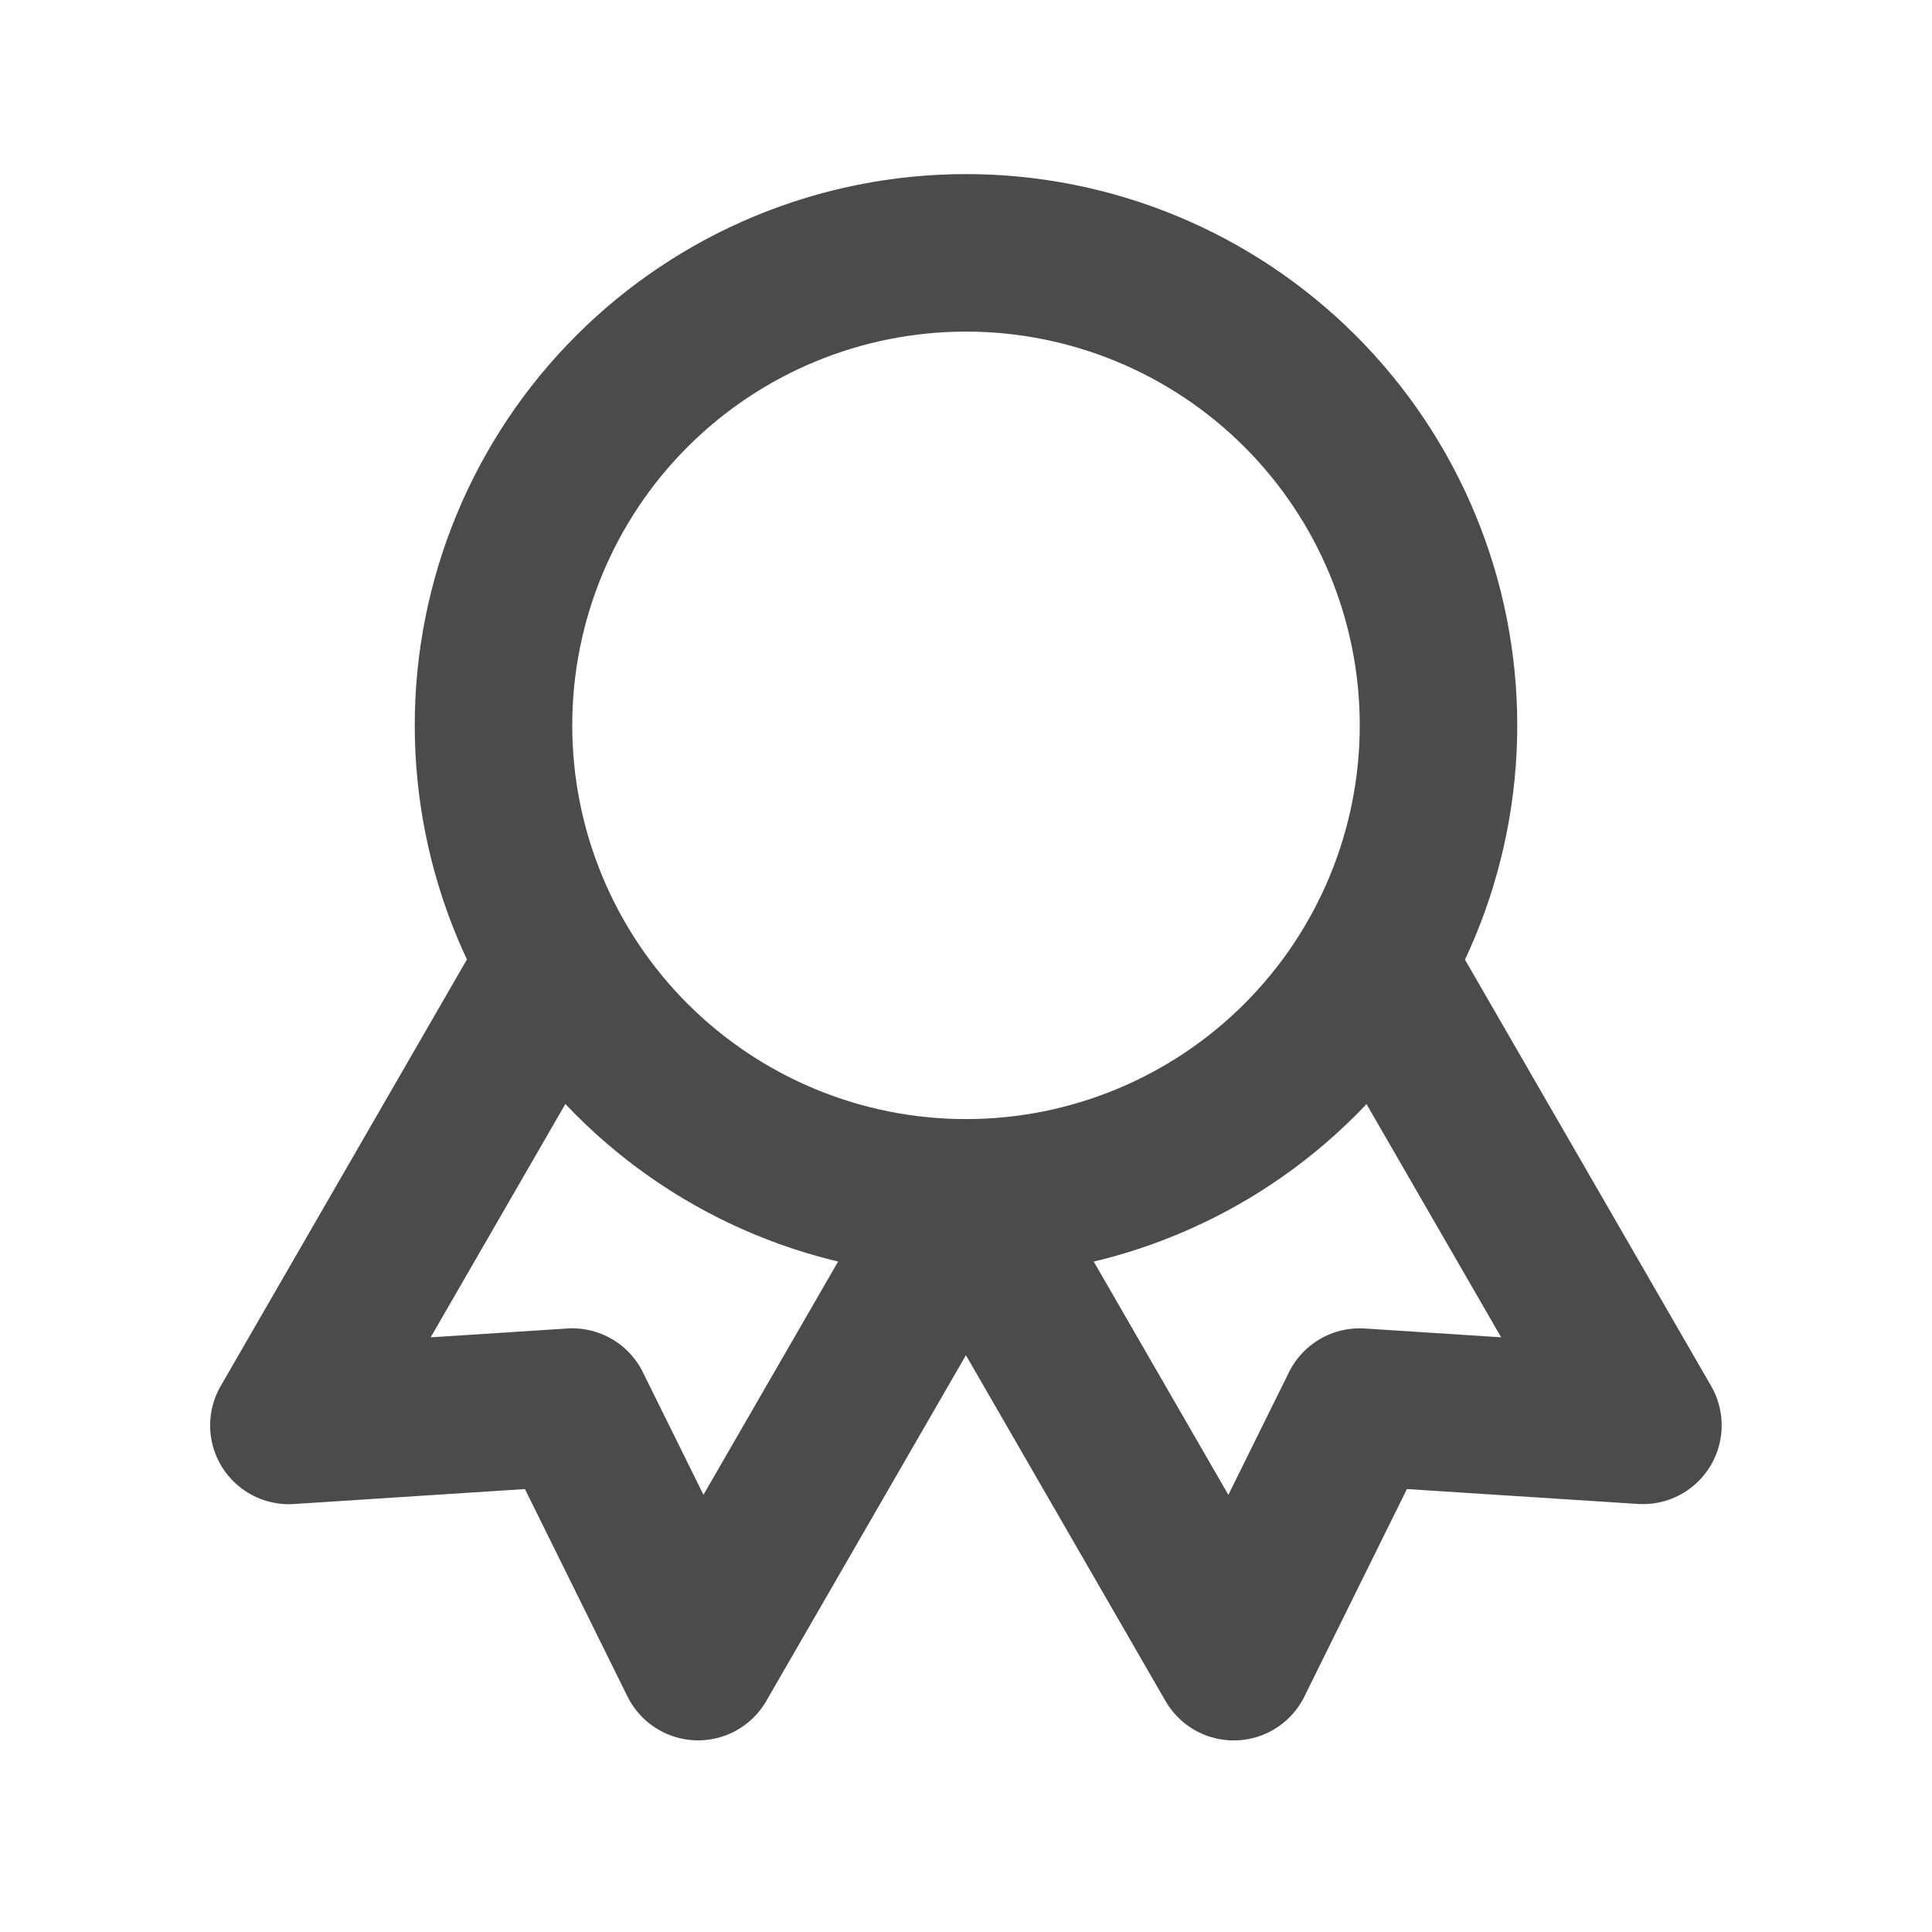 <svg width="46" height="46" viewBox="0 0 46 46" fill="none" xmlns="http://www.w3.org/2000/svg">
<g id="tabler-icon-award">
<path id="Vector" d="M23 28.52C20.016 28.52 17.155 27.335 15.045 25.225C12.935 23.115 11.75 20.254 11.75 17.27C11.75 14.286 12.935 11.425 15.045 9.315C17.155 7.205 20.016 6.02 23 6.02C25.984 6.02 28.845 7.205 30.955 9.315C33.065 11.425 34.25 14.286 34.25 17.27C34.25 20.254 33.065 23.115 30.955 25.225C28.845 27.335 25.984 28.52 23 28.52ZM23 28.52L29.375 39.564L32.371 33.502L39.117 33.937L32.742 22.895M13.253 22.895L6.878 33.939L13.625 33.502L16.621 39.562L22.996 28.52" stroke="#4B4B4B" stroke-width="3.75" stroke-linecap="round" stroke-linejoin="round"/>
</g>
</svg>
